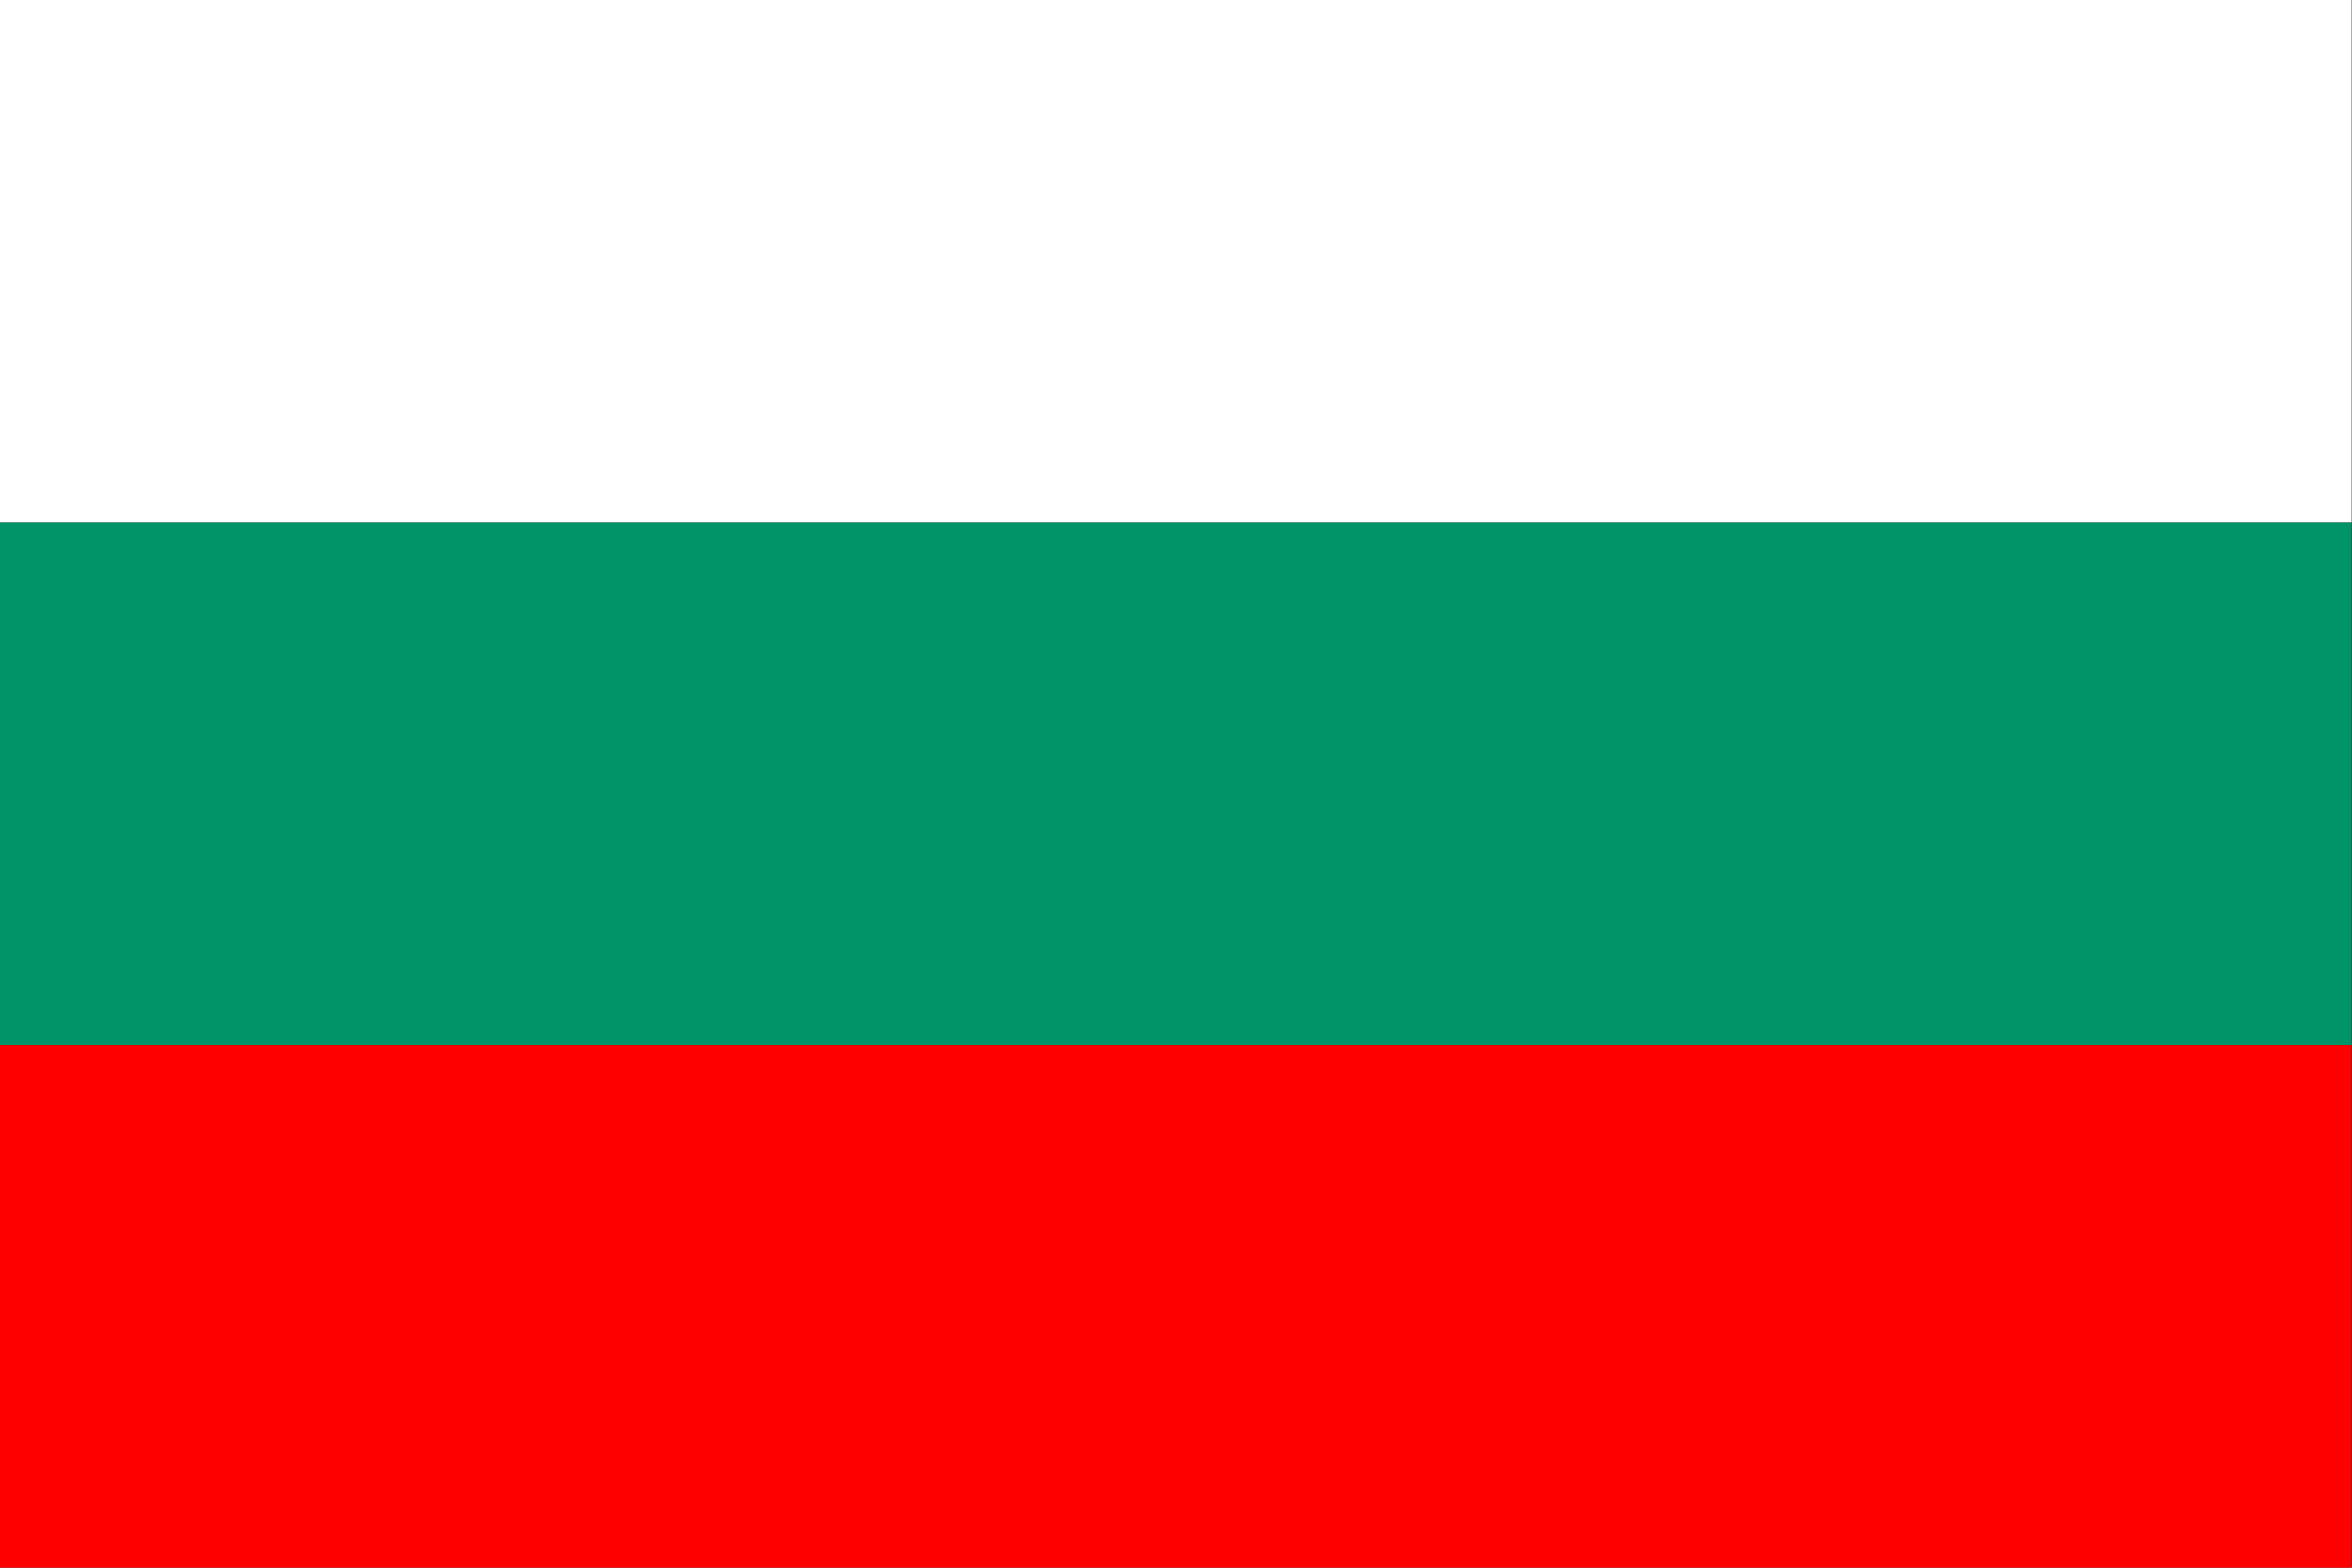 <?xml version="1.0" encoding="utf-8" ?>
<svg xmlns="http://www.w3.org/2000/svg" xmlns:xlink="http://www.w3.org/1999/xlink" width="24" height="16">
	<rect width="100%" height="100%" fill="#333333" stroke="none"/>
	<defs>
		<clipPath id="clip_0">
			<rect x="-1785" y="-103" width="1920" height="2819" clip-rule="evenodd"/>
		</clipPath>
	</defs>
	<g clip-path="url(#clip_0)">
		<path fill="rgb(255,255,255)" stroke="none" d="M0 5.333L23.996 5.333L23.996 0L0 0L0 5.333Z"/>
	</g>
	<defs>
		<clipPath id="clip_1">
			<rect x="-1785" y="-103" width="1920" height="2819" clip-rule="evenodd"/>
		</clipPath>
	</defs>
	<g clip-path="url(#clip_1)">
		<path fill="rgb(0,148,104)" stroke="none" transform="translate(0 5.333)" d="M0 5.333L23.996 5.333L23.996 0L0 0L0 5.333Z"/>
	</g>
	<defs>
		<clipPath id="clip_2">
			<rect x="-1785" y="-103" width="1920" height="2819" clip-rule="evenodd"/>
		</clipPath>
	</defs>
	<g clip-path="url(#clip_2)">
		<path fill="rgb(255,0,0)" stroke="none" transform="translate(0 10.667)" d="M0 5.333L23.996 5.333L23.996 0L0 0L0 5.333Z"/>
	</g>

</svg>